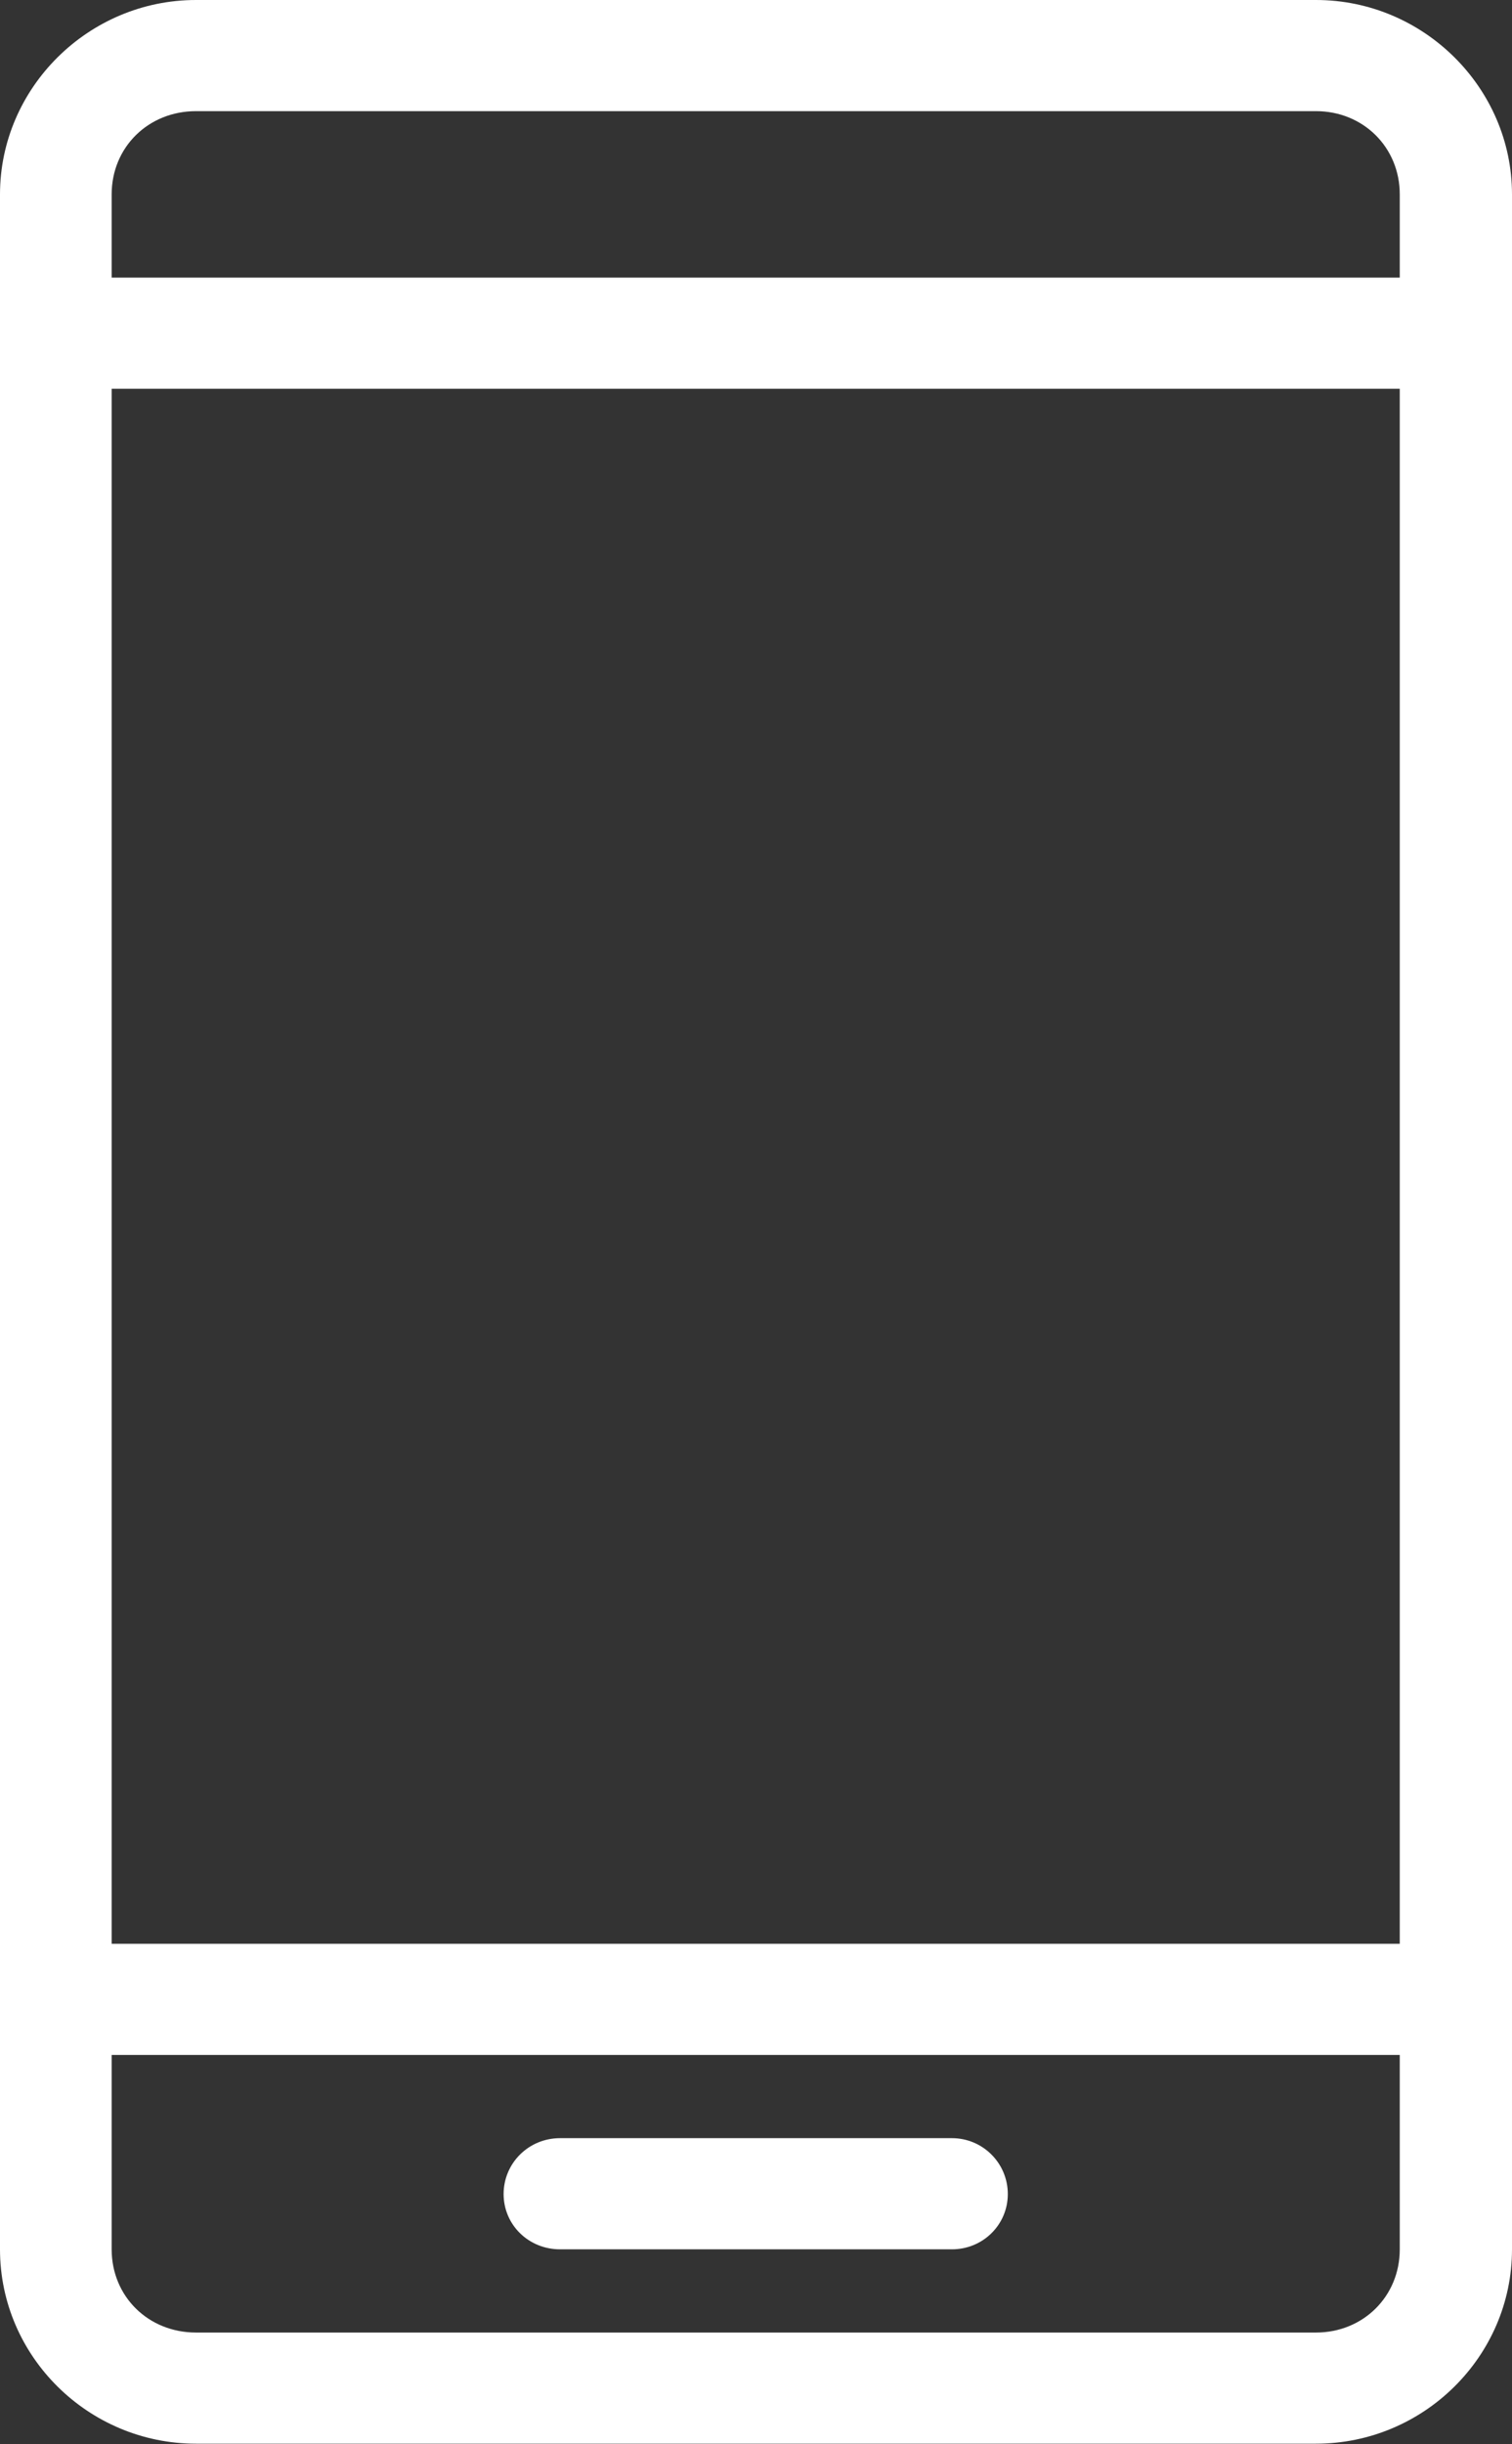 <svg id="SvgjsSvg1014" xmlns="http://www.w3.org/2000/svg" version="1.1" xmlns:xlink="http://www.w3.org/1999/xlink" xmlns:svgjs="http://svgjs.com/svgjs" width="26" height="42" viewBox="0 0 26 42"><rect x="0" y="0" width="26" height="42" fill="#333333" stroke="none"/><title>Forma 4</title><desc>Created with Avocode.</desc><defs id="SvgjsDefs1015"></defs><path id="SvgjsPath1016" d="M1410 5958.34V5993.65C1410 5995.49 1411.52 5996.99 1413.37 5996.99H1432.63C1434.48 5996.99 1436 5995.49 1436 5993.65V5958.34C1436 5956.51 1434.48 5955 1432.63 5955H1413.37C1411.52 5955 1410 5956.51 1410 5958.34ZM1413.37 5956.91H1432.63C1433.44 5956.91 1434.07 5957.53 1434.07 5958.34V5959.77H1411.92V5958.34C1411.92 5957.53 1412.55 5956.91 1413.37 5956.91ZM1434.07 5961.68V5988.4H1411.92V5961.68ZM1411.92 5990.31H1434.07V5993.65C1434.07 5994.46 1433.44 5995.08 1432.63 5995.08H1413.37C1412.55 5995.08 1411.92 5994.46 1411.92 5993.65ZM1426.37 5991.74C1426.9 5991.74 1427.33 5992.17 1427.33 5992.7C1427.33 5993.23 1426.9 5993.65 1426.37 5993.65H1419.63C1419.09 5993.65 1418.66 5993.23 1418.66 5992.7C1418.66 5992.17 1419.09 5991.74 1419.63 5991.74Z " fill="#ffffff" fill-opacity="1" transform="matrix(1,0,0,1,-1410,-5955)"></path></svg>